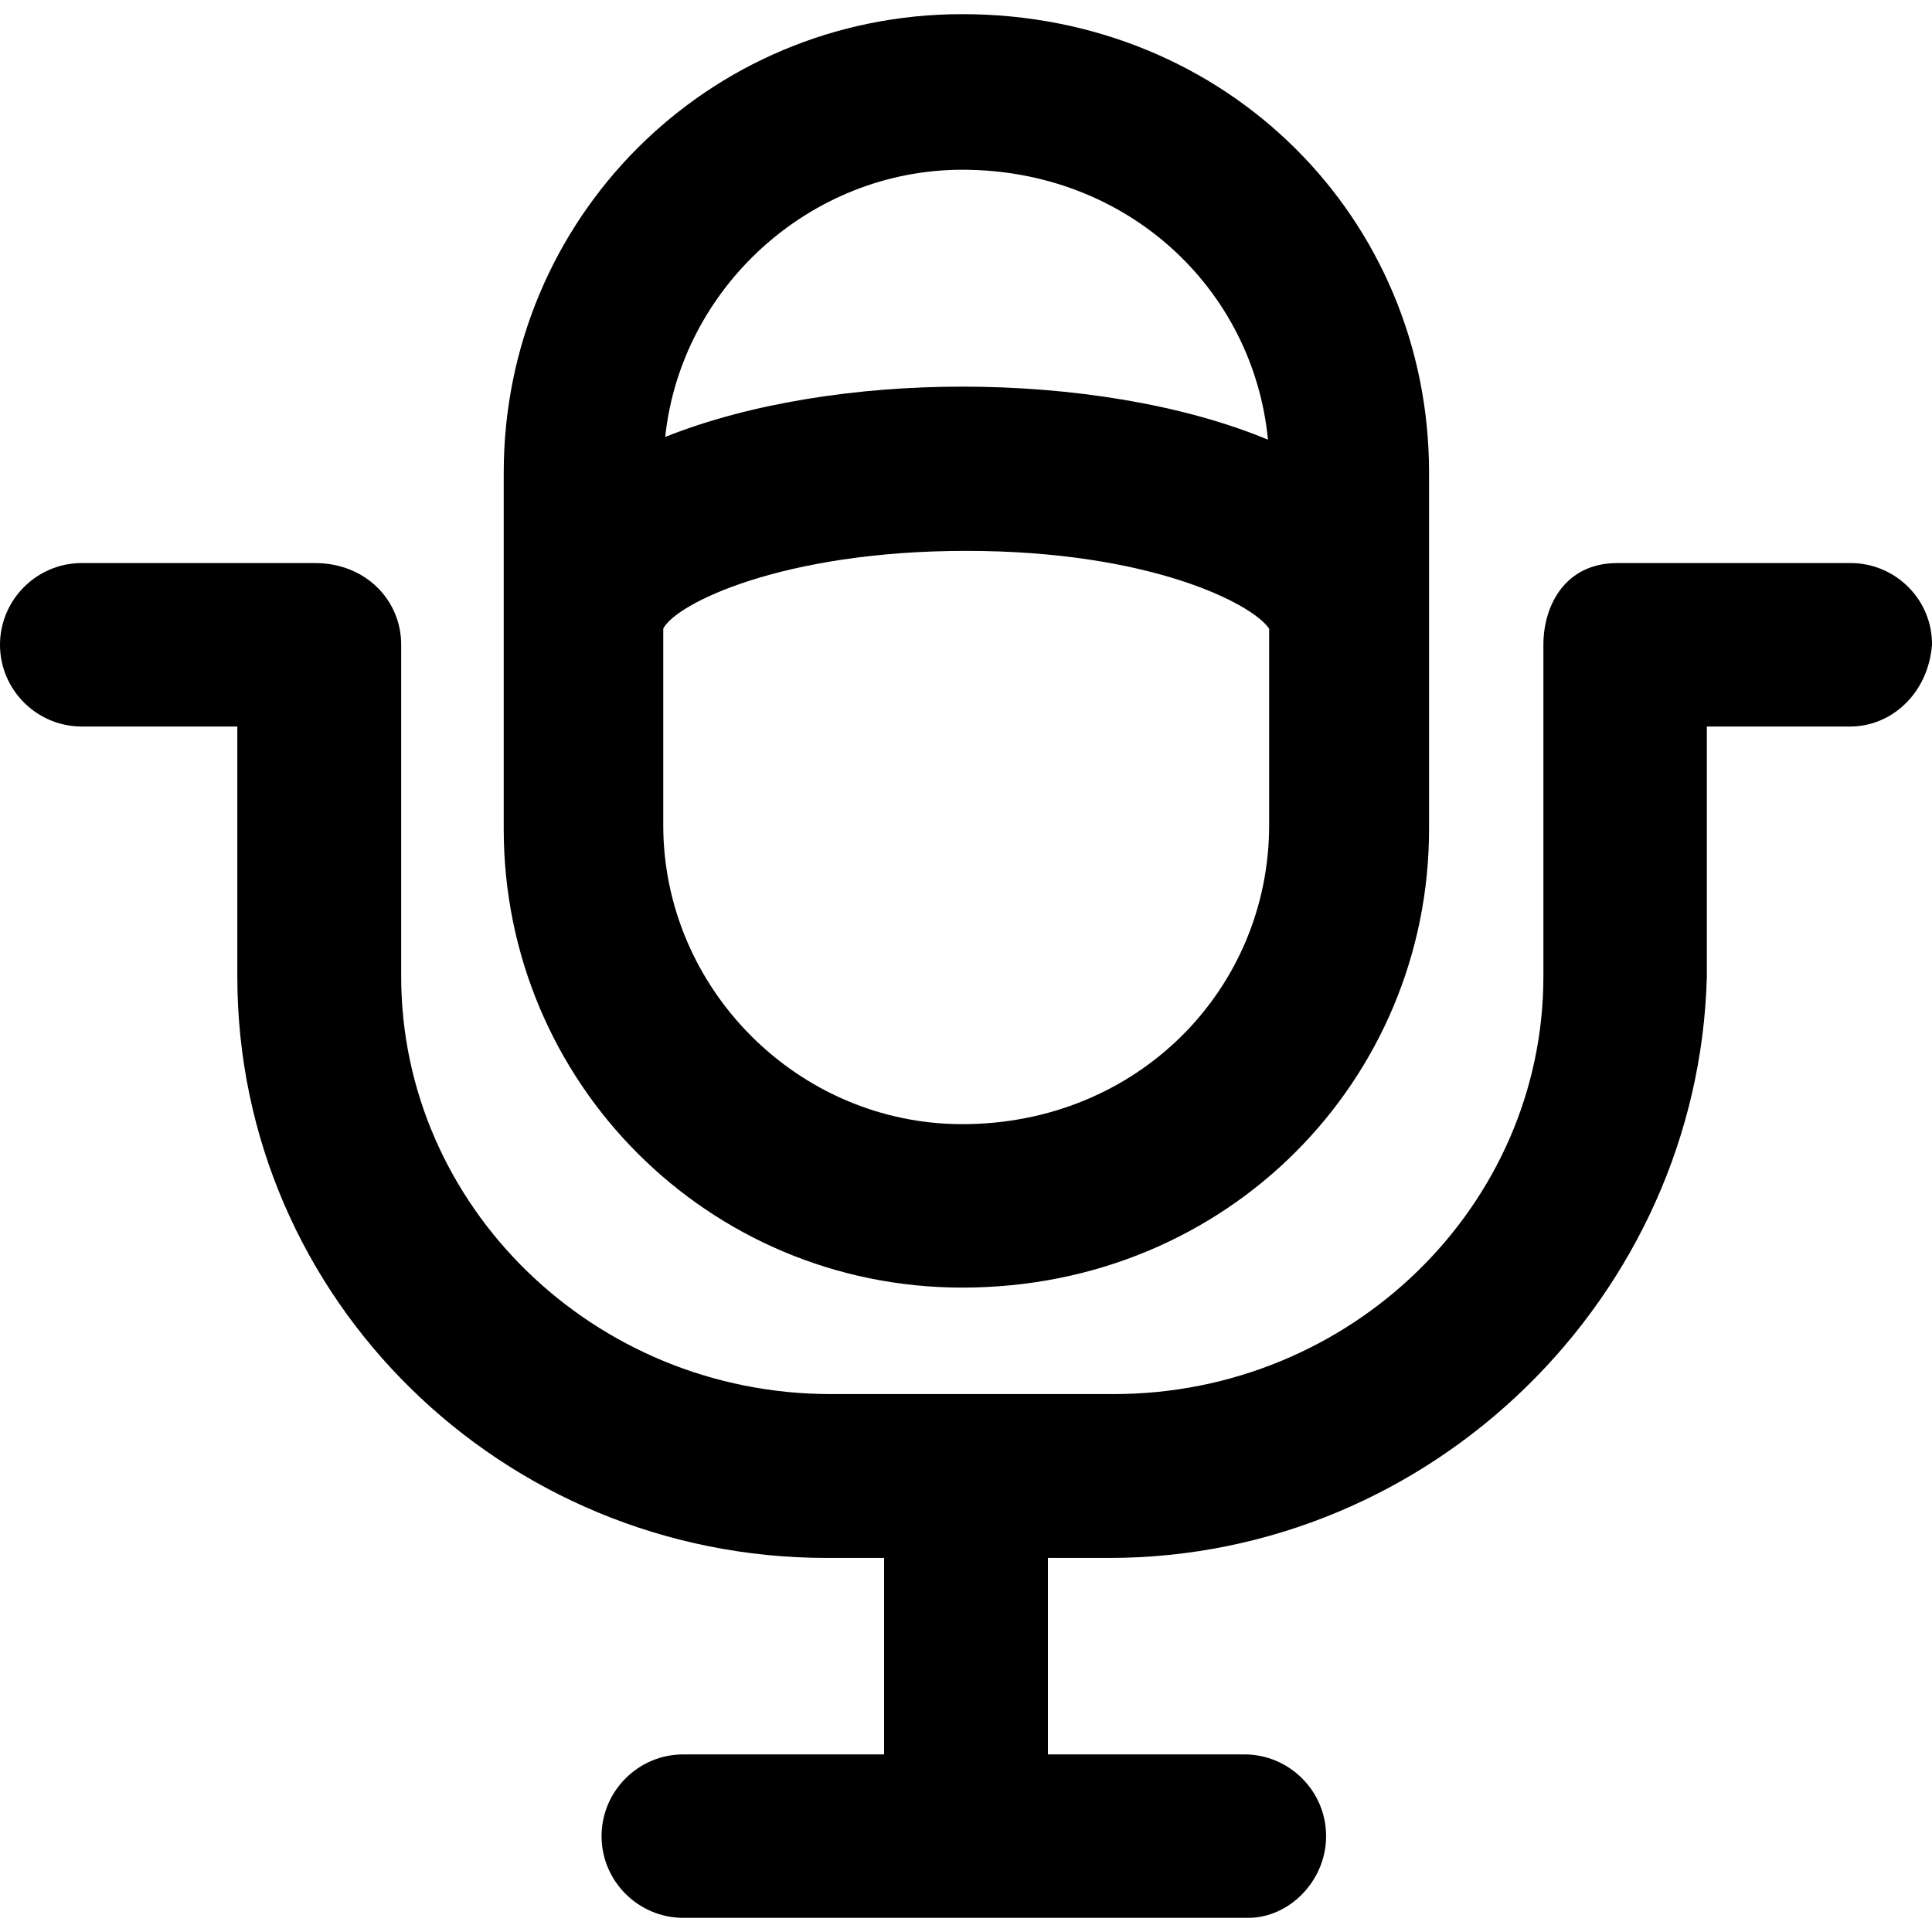 <?xml version="1.0" encoding="iso-8859-1"?>
<!-- Uploaded to: SVG Repo, www.svgrepo.com, Generator: SVG Repo Mixer Tools -->
<svg fill="#000000" height="800px" width="800px" version="1.1" id="Capa_1" xmlns="http://www.w3.org/2000/svg" xmlns:xlink="http://www.w3.org/1999/xlink" 
	 viewBox="0 0 491.701 491.701" xml:space="preserve">
<g>
	<g>
		<path d="M244.9,327.7c67.8,0,118.8-53.1,118.8-116.7v-90.7c0-64.6-51.3-116.7-118.8-116.7c-64.9,0-116.7,52.1-116.7,116.7V211
			C128.2,275.6,180.3,327.7,244.9,327.7z M323,210c0,41.7-33.4,76.1-78.1,76.1c-41.7,0-76.1-34.4-76.1-76.1v-50
			c3.1-6.3,30.2-19.8,77.1-19.8s72.9,13.5,77.1,19.8V210z M244.9,43.2c42.1,0,74.1,30.4,77.8,68.7c-21.9-9.1-50.2-13.5-77.8-13.5
			c-26.4,0-53.8,4.1-75.6,12.8C173.3,73.3,206.1,43.2,244.9,43.2z"/>
		<path d="M471,143.3h-59.4c-13.2,0-18.8,10.7-18.8,20.8v84.4c0,58.4-49,106.3-109.4,106.3h-71.9c-60.4,0-109.4-47.9-109.4-106.3
			v-84.4c0-11.5-9.2-20.8-21.9-20.8H20.8C9.3,143.3,0,152.7,0,164.1c0,11.5,9.4,20.8,20.8,20.8h39.6v63.6c0,82.3,67.7,148,150,148
			H225v50h-51.1c-11.5,0-20.8,9.4-20.8,20.8c0,11.5,9.4,20.8,20.8,20.8h143.8c10.4,0,19.8-9.4,19.8-20.8c0-11.5-9.4-20.8-20.8-20.8
			h-50v-50h15.6c82.3,0,150-66.7,152.1-148v-63.6h36.5c10.4,0,19.8-8.3,20.8-20.8C491.8,152.6,482.4,143.3,471,143.3z"/>
	</g>
</g>
</svg>